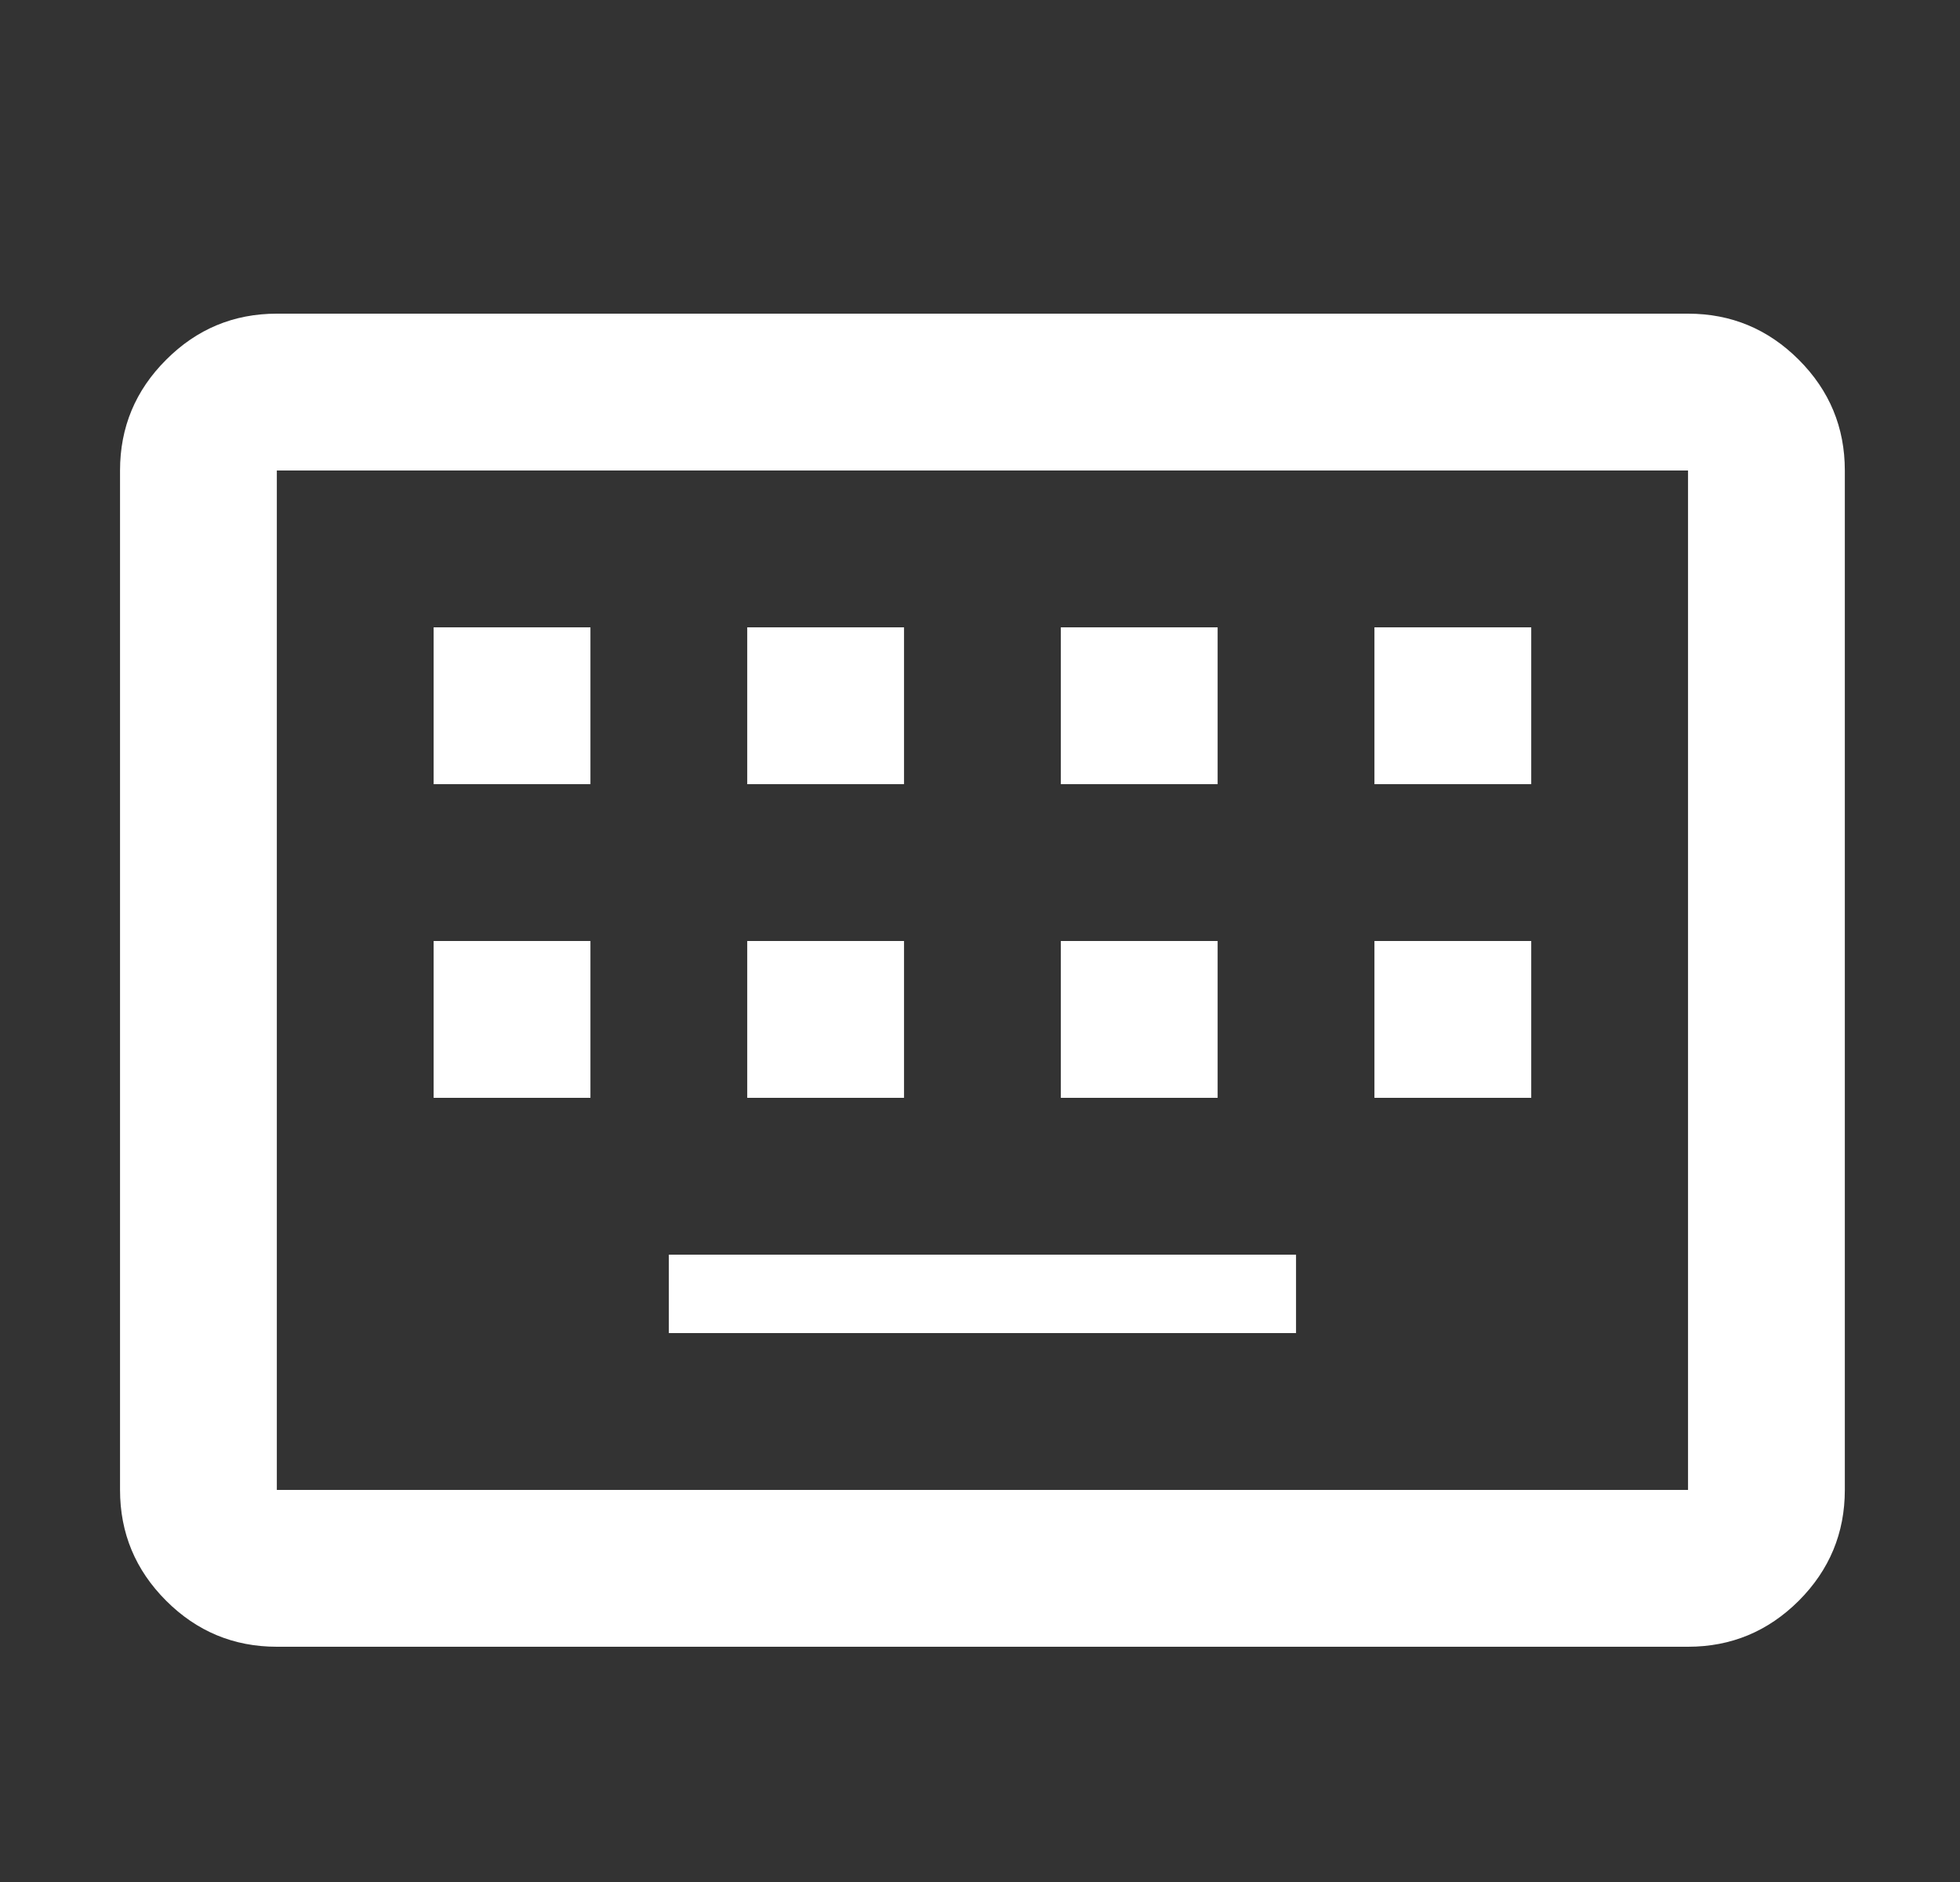<?xml version="1.0" encoding="utf-8"?>
<svg xmlns="http://www.w3.org/2000/svg" width="25" height="24" viewBox="0 0 25 24" fill="none">
<rect x="0" y="0" width="25" height="24" fill="#333333" stroke="none"/>
<mask id="mask0_8658_98894" style="mask-type:alpha" maskUnits="userSpaceOnUse" x="0" y="0" width="25" height="24">
<rect x="0.531" width="24" height="24" fill="#D9D9D9"/>
</mask>
<g mask="url(#mask0_8658_98894)">
<path d="M3.531 21C2.981 21 2.51 20.804 2.119 20.413C1.727 20.021 1.531 19.55 1.531 19V6C1.531 5.45 1.727 4.979 2.119 4.588C2.51 4.196 2.981 4 3.531 4H21.531C22.081 4 22.552 4.196 22.944 4.588C23.335 4.979 23.531 5.45 23.531 6V19C23.531 19.55 23.335 20.021 22.944 20.413C22.552 20.804 22.081 21 21.531 21H3.531ZM3.531 19H21.531V6H3.531V19ZM8.531 17H16.531V16H8.531V17ZM5.531 14H7.531V12H5.531V14ZM9.531 14H11.531V12H9.531V14ZM13.531 14H15.531V12H13.531V14ZM17.531 14H19.531V12H17.531V14ZM5.531 10H7.531V8H5.531V10ZM9.531 10H11.531V8H9.531V10ZM13.531 10H15.531V8H13.531V10ZM17.531 10H19.531V8H17.531V10Z" fill="white"/>
</g>
</svg>
